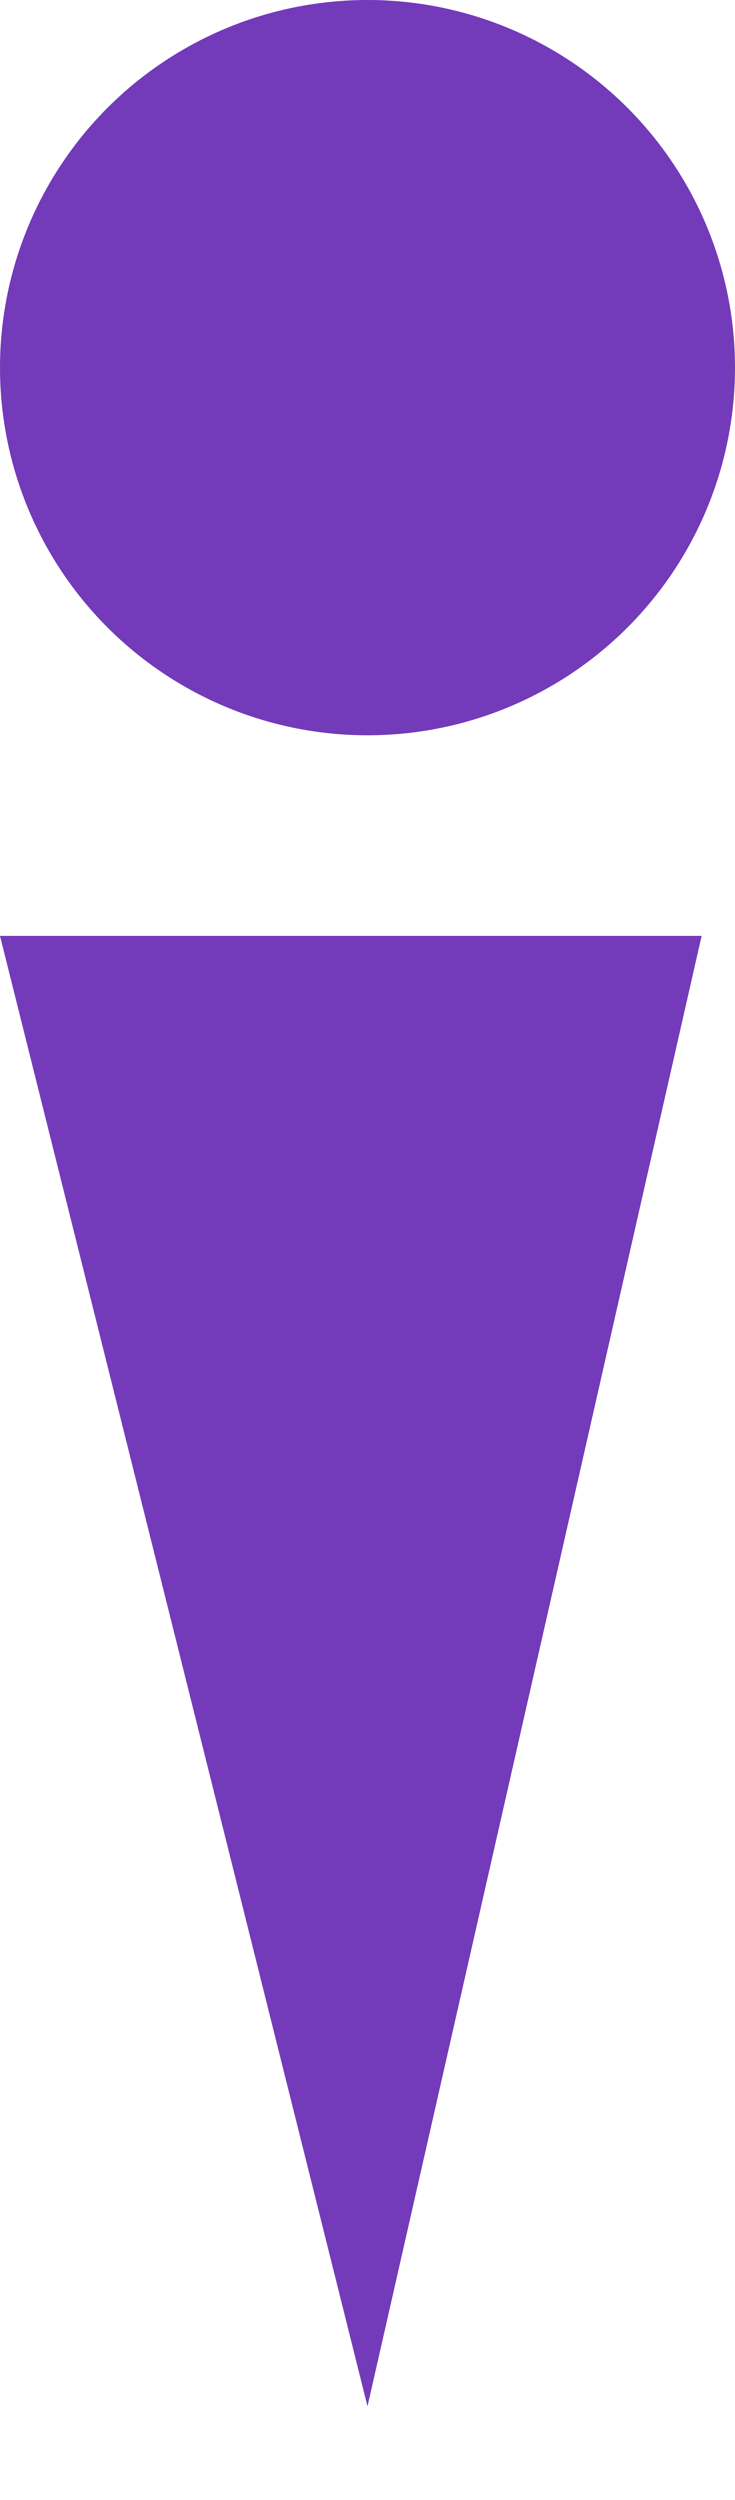 <svg width="5" height="17" viewBox="0 0 5 17" fill="none" xmlns="http://www.w3.org/2000/svg">
<circle cx="2.5" cy="2.5" r="2.5" fill="#733ABA"/>
<path d="M4.773 6.364H0L2.5 16.363L4.773 6.364Z" fill="#733ABA"/>
</svg>
